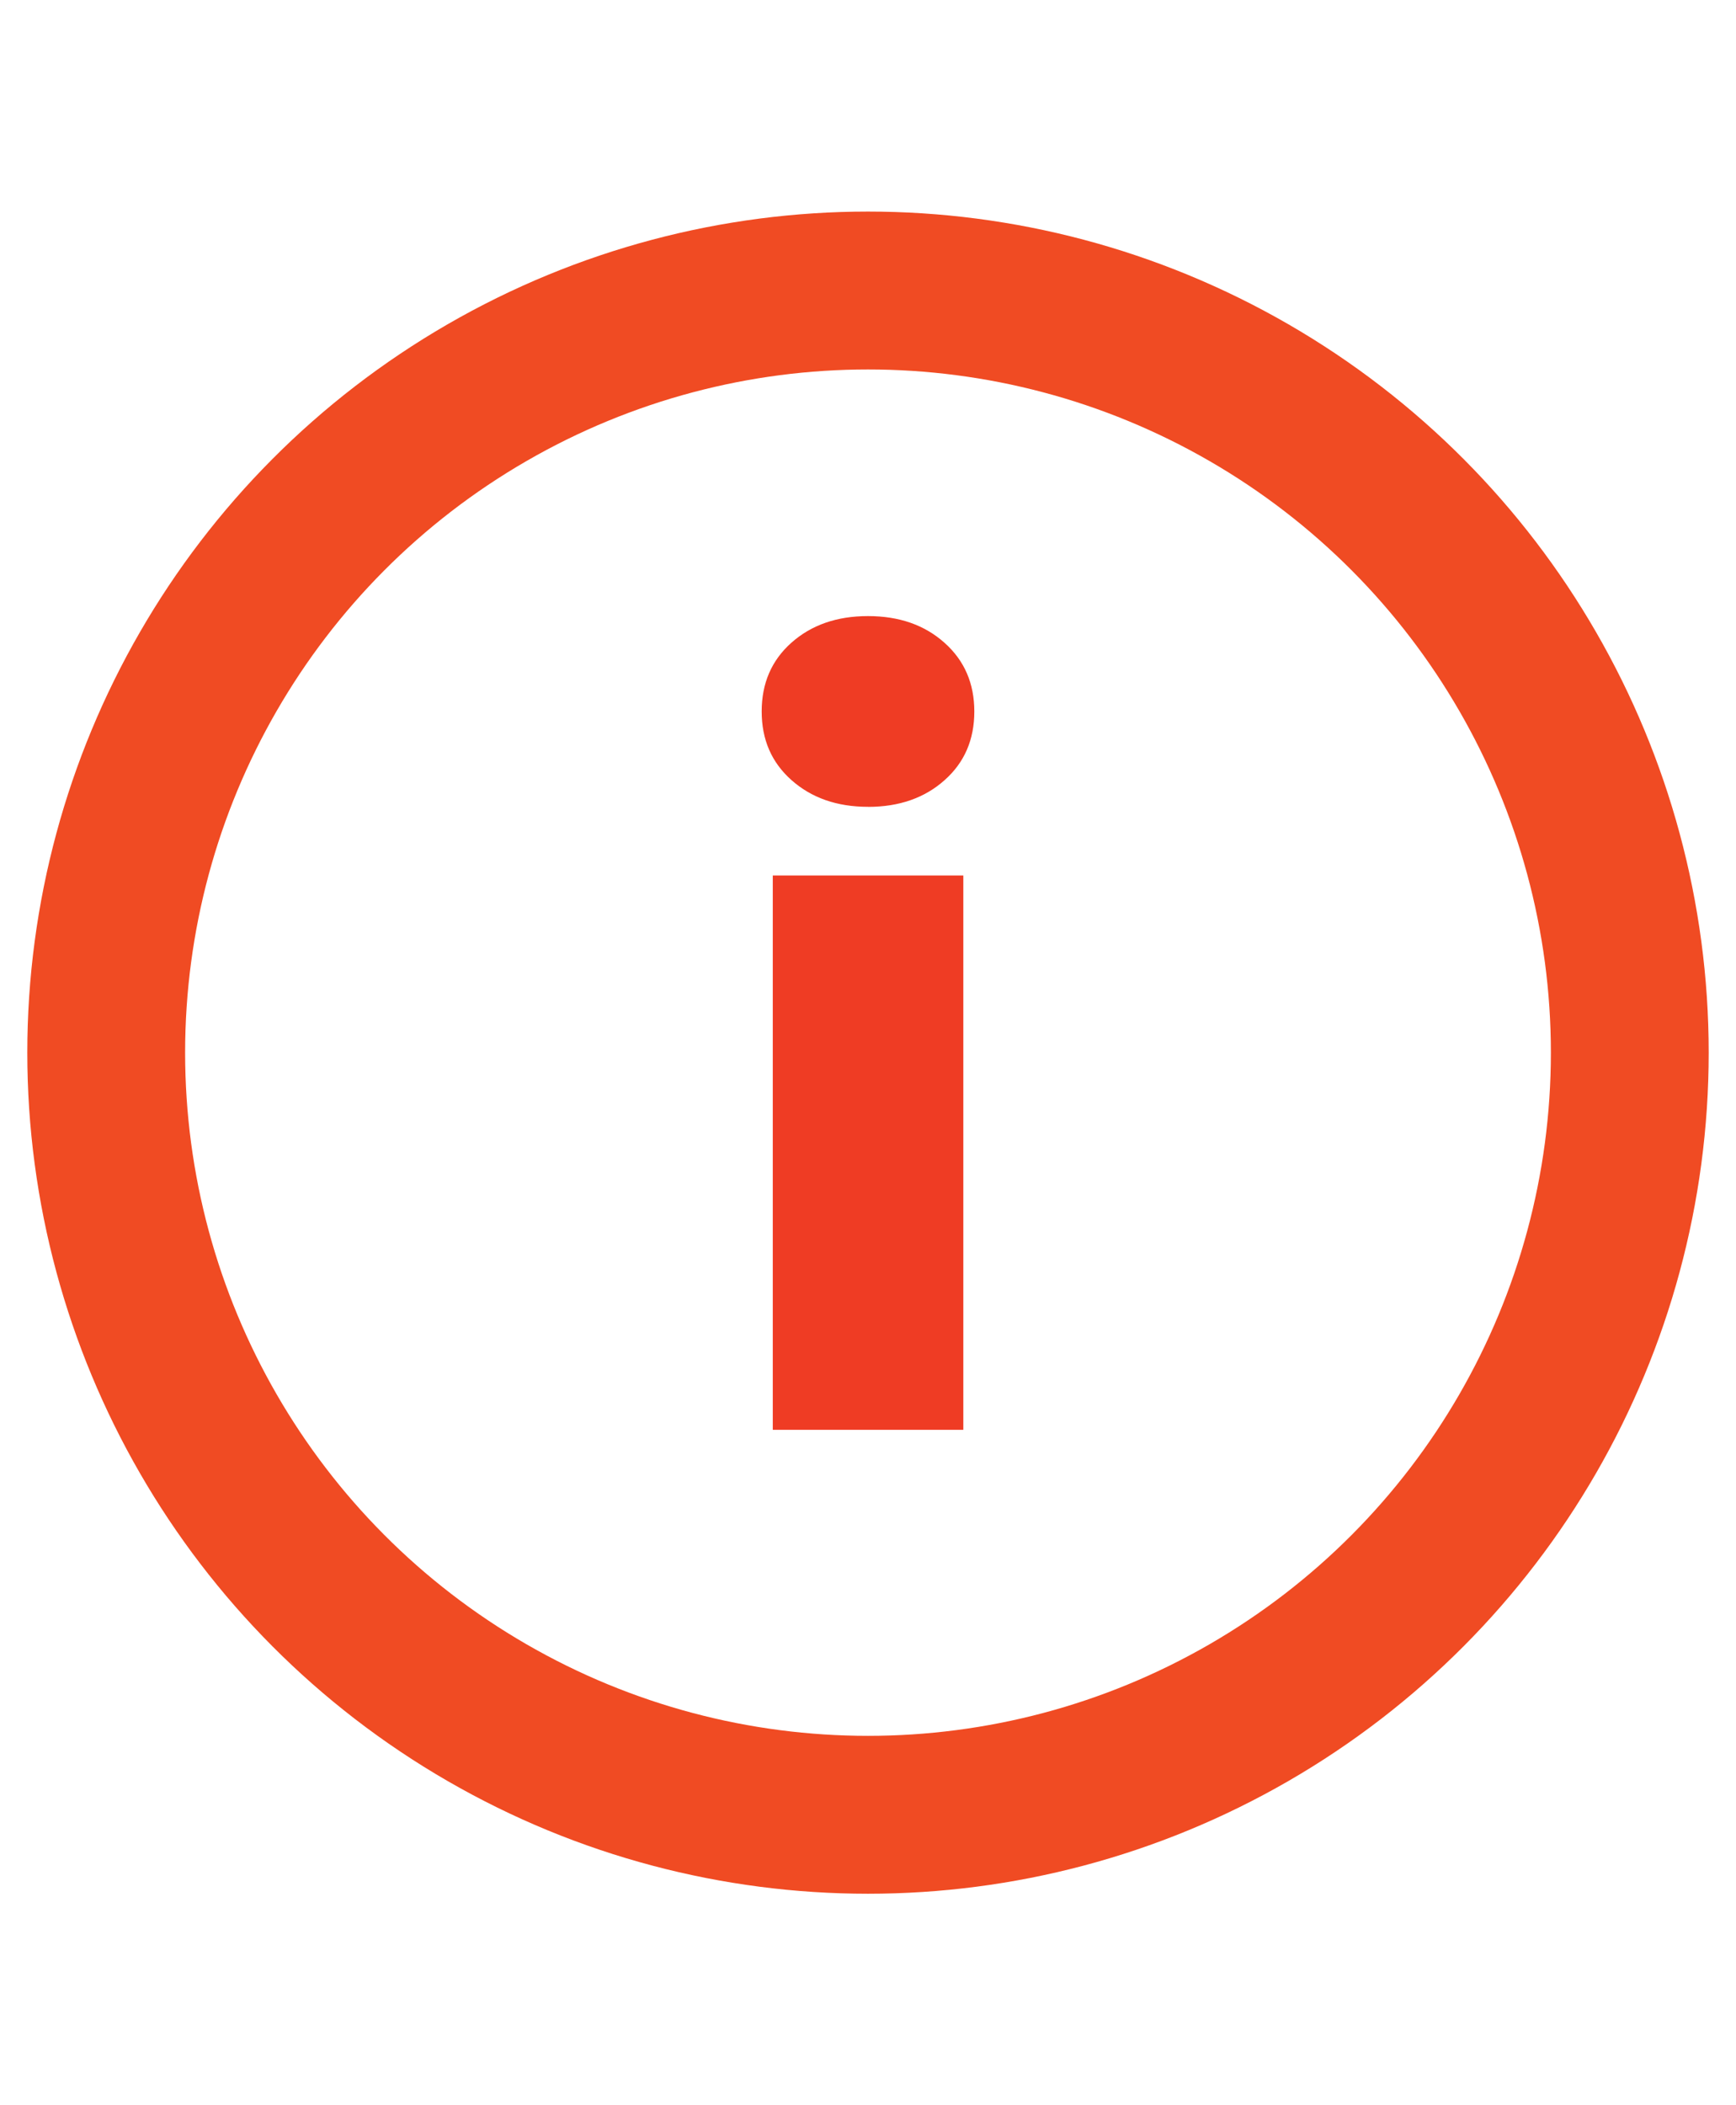 <svg xmlns="http://www.w3.org/2000/svg" width="33" height="40" viewBox="0 0 33 40"><path fill="#EF3C24" d="M16.5 15.33c-.59 0-1.074-.17-1.454-.507-.38-.337-.567-.77-.567-1.306 0-.533.187-.97.566-1.306.38-.337.864-.505 1.455-.505.59 0 1.074.168 1.453.506.38.338.568.773.568 1.307 0 .534-.187.97-.567 1.306-.378.337-.864.506-1.452.506zm-1.81 1.305h3.622v10.532H14.69V16.635z"/><circle fill="none" stroke="#F04B23" stroke-width="3" stroke-miterlimit="10" cx="16.5" cy="20.001" r="14.481"/></svg>